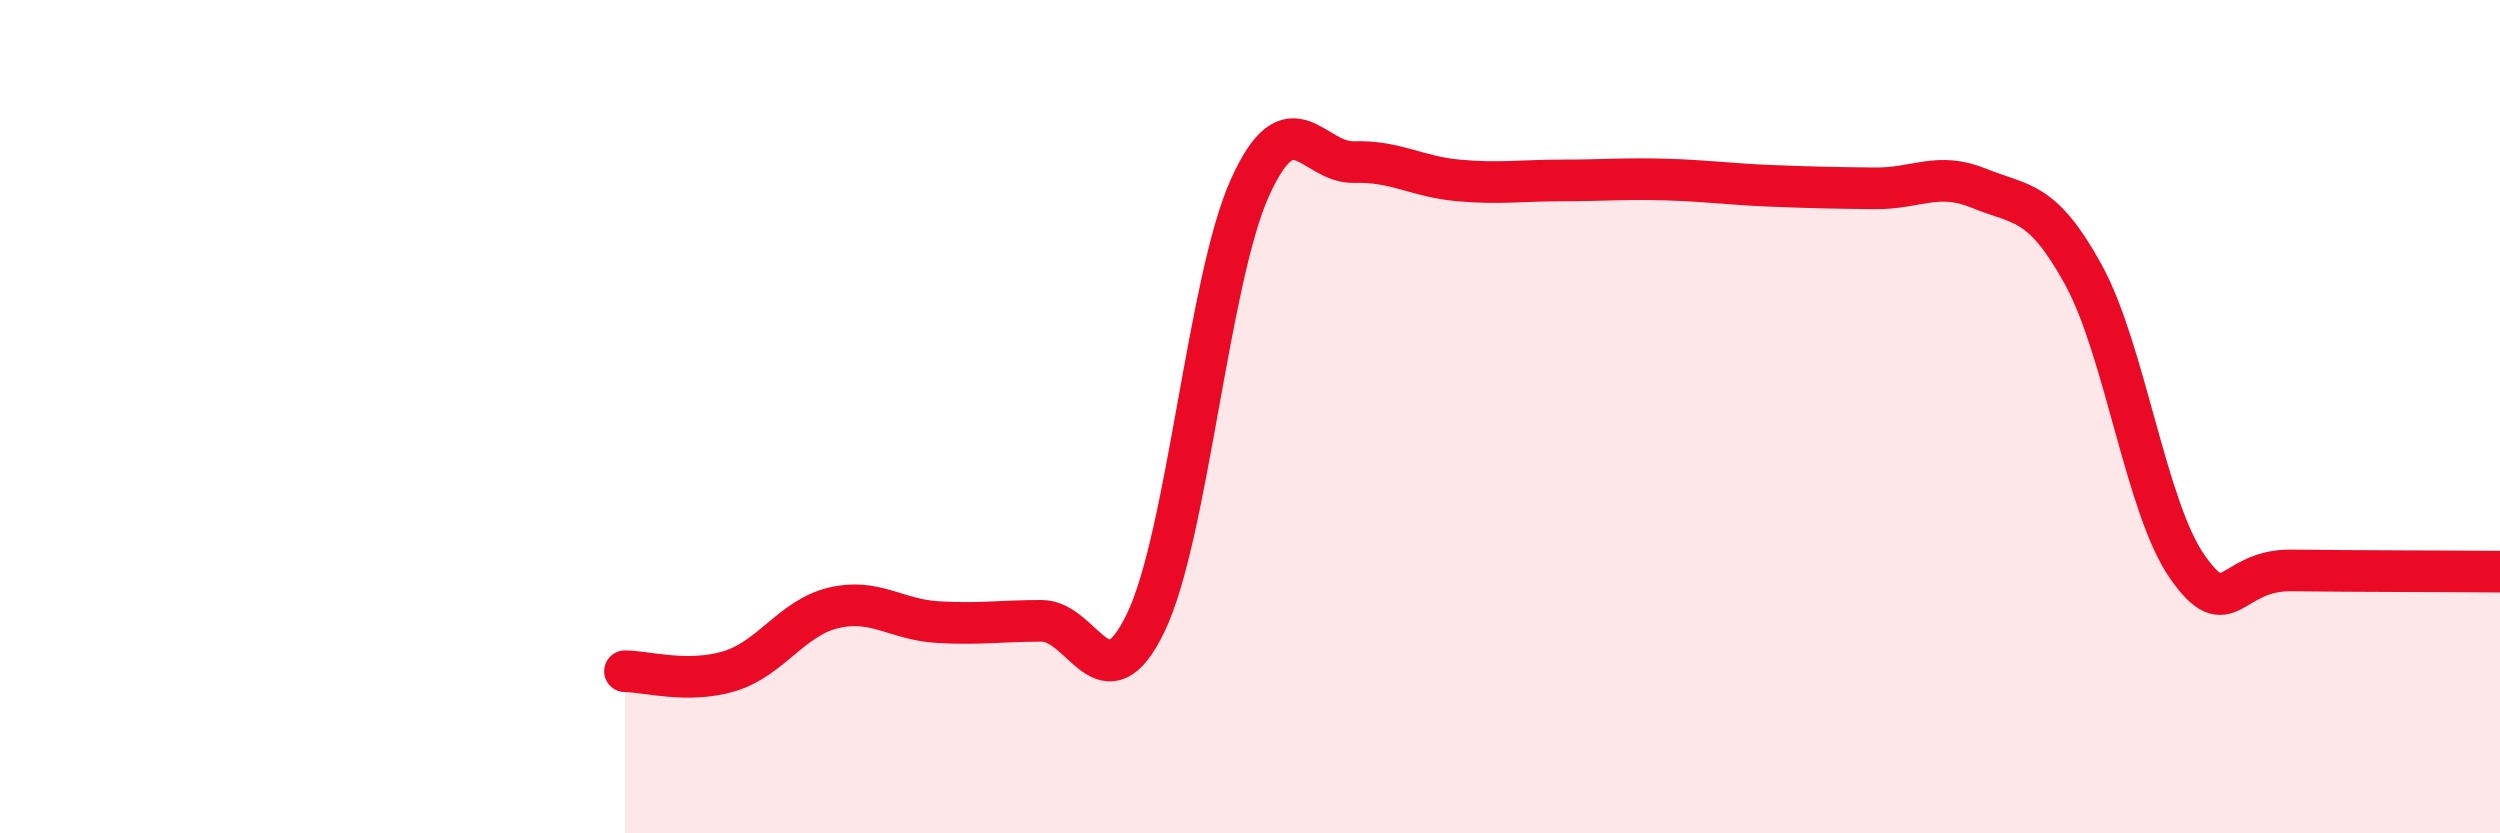 
    <svg width="60" height="20" viewBox="0 0 60 20" xmlns="http://www.w3.org/2000/svg">
      <path
        d="M 15,16.11 C 15.5,16.11 16.5,16.41 17.5,16.11 C 18.5,15.81 19,14.83 20,14.59 C 21,14.35 21.5,14.87 22.5,14.93 C 23.5,14.99 24,14.9 25,14.9 C 26,14.9 26.5,17.02 27.5,14.94 C 28.5,12.86 29,6.71 30,4.5 C 31,2.29 31.5,3.92 32.5,3.89 C 33.5,3.86 34,4.24 35,4.33 C 36,4.42 36.5,4.33 37.5,4.33 C 38.5,4.33 39,4.28 40,4.31 C 41,4.34 41.5,4.42 42.5,4.46 C 43.5,4.5 44,4.51 45,4.52 C 46,4.53 46.5,4.11 47.5,4.52 C 48.5,4.93 49,4.77 50,6.59 C 51,8.41 51.5,12.19 52.5,13.61 C 53.5,15.03 53.5,13.67 55,13.69 C 56.5,13.71 59,13.71 60,13.72L60 20L15 20Z"
        fill="#EB0A25"
        opacity="0.1"
        stroke-linecap="round"
        stroke-linejoin="round"
      />
      <path
        d="M 15,16.11 C 15.5,16.11 16.5,16.41 17.5,16.11 C 18.5,15.81 19,14.83 20,14.59 C 21,14.35 21.5,14.87 22.5,14.93 C 23.5,14.99 24,14.9 25,14.9 C 26,14.9 26.5,17.02 27.5,14.94 C 28.5,12.86 29,6.71 30,4.5 C 31,2.29 31.5,3.92 32.5,3.89 C 33.5,3.86 34,4.24 35,4.33 C 36,4.42 36.5,4.33 37.5,4.33 C 38.5,4.33 39,4.28 40,4.31 C 41,4.34 41.5,4.42 42.5,4.46 C 43.5,4.5 44,4.51 45,4.52 C 46,4.53 46.5,4.11 47.5,4.52 C 48.5,4.93 49,4.77 50,6.59 C 51,8.41 51.5,12.19 52.5,13.61 C 53.5,15.03 53.5,13.67 55,13.69 C 56.5,13.71 59,13.71 60,13.72"
        stroke="#EB0A25"
        stroke-width="1"
        fill="none"
        stroke-linecap="round"
        stroke-linejoin="round"
      />
    </svg>
  